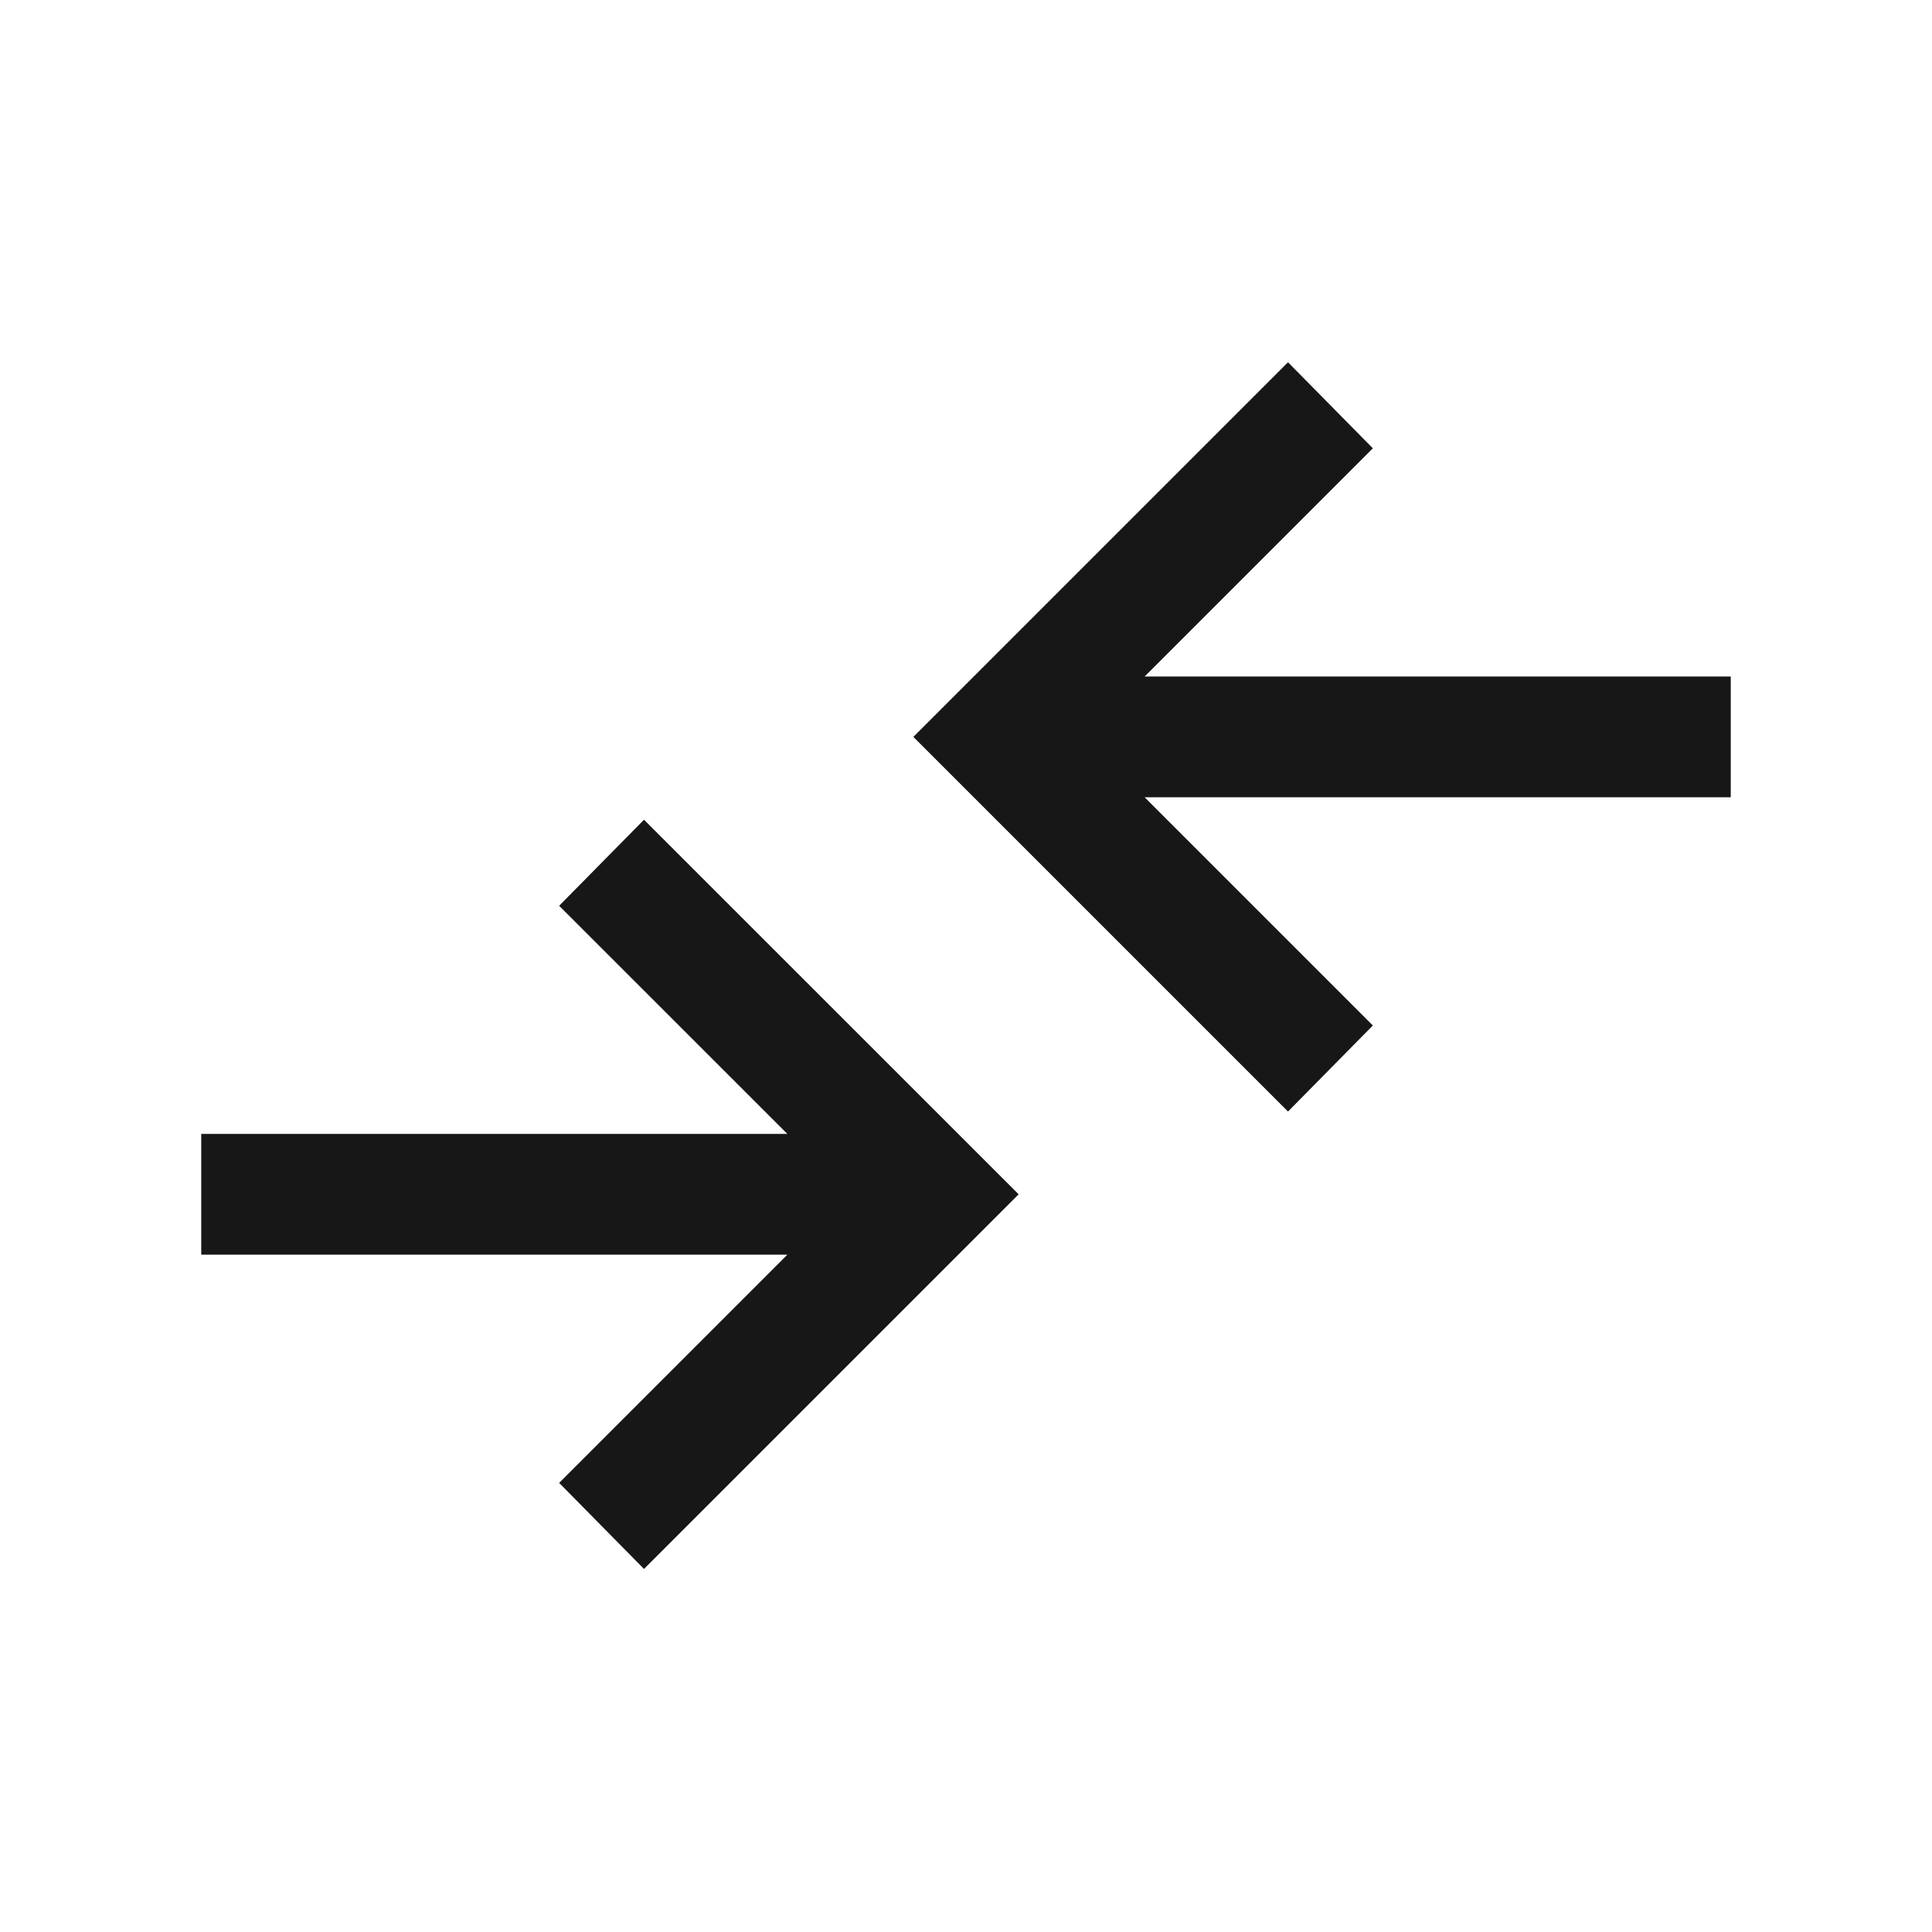 <svg width="24" height="24" viewBox="0 0 24 24" fill="none" xmlns="http://www.w3.org/2000/svg">
<g id="compare">
<mask id="mask0_3726_24330" style="mask-type:alpha" maskUnits="userSpaceOnUse" x="0" y="0" width="24" height="24">
<rect id="Bounding box" width="24" height="24" fill="#D9D9D9"/>
</mask>
<g mask="url(#mask0_3726_24330)">
<path id="compare_arrows" d="M8 19.49L6.946 18.421L9.781 15.586H2.5V14.086H9.781L6.946 11.252L8 10.183L12.654 14.836L8 19.49ZM16 13.808L11.346 9.154L16 4.5L17.054 5.569L14.219 8.404H21.5V9.904H14.219L17.054 12.739L16 13.808Z" fill="#171717"/>
</g>
</g>
</svg>
